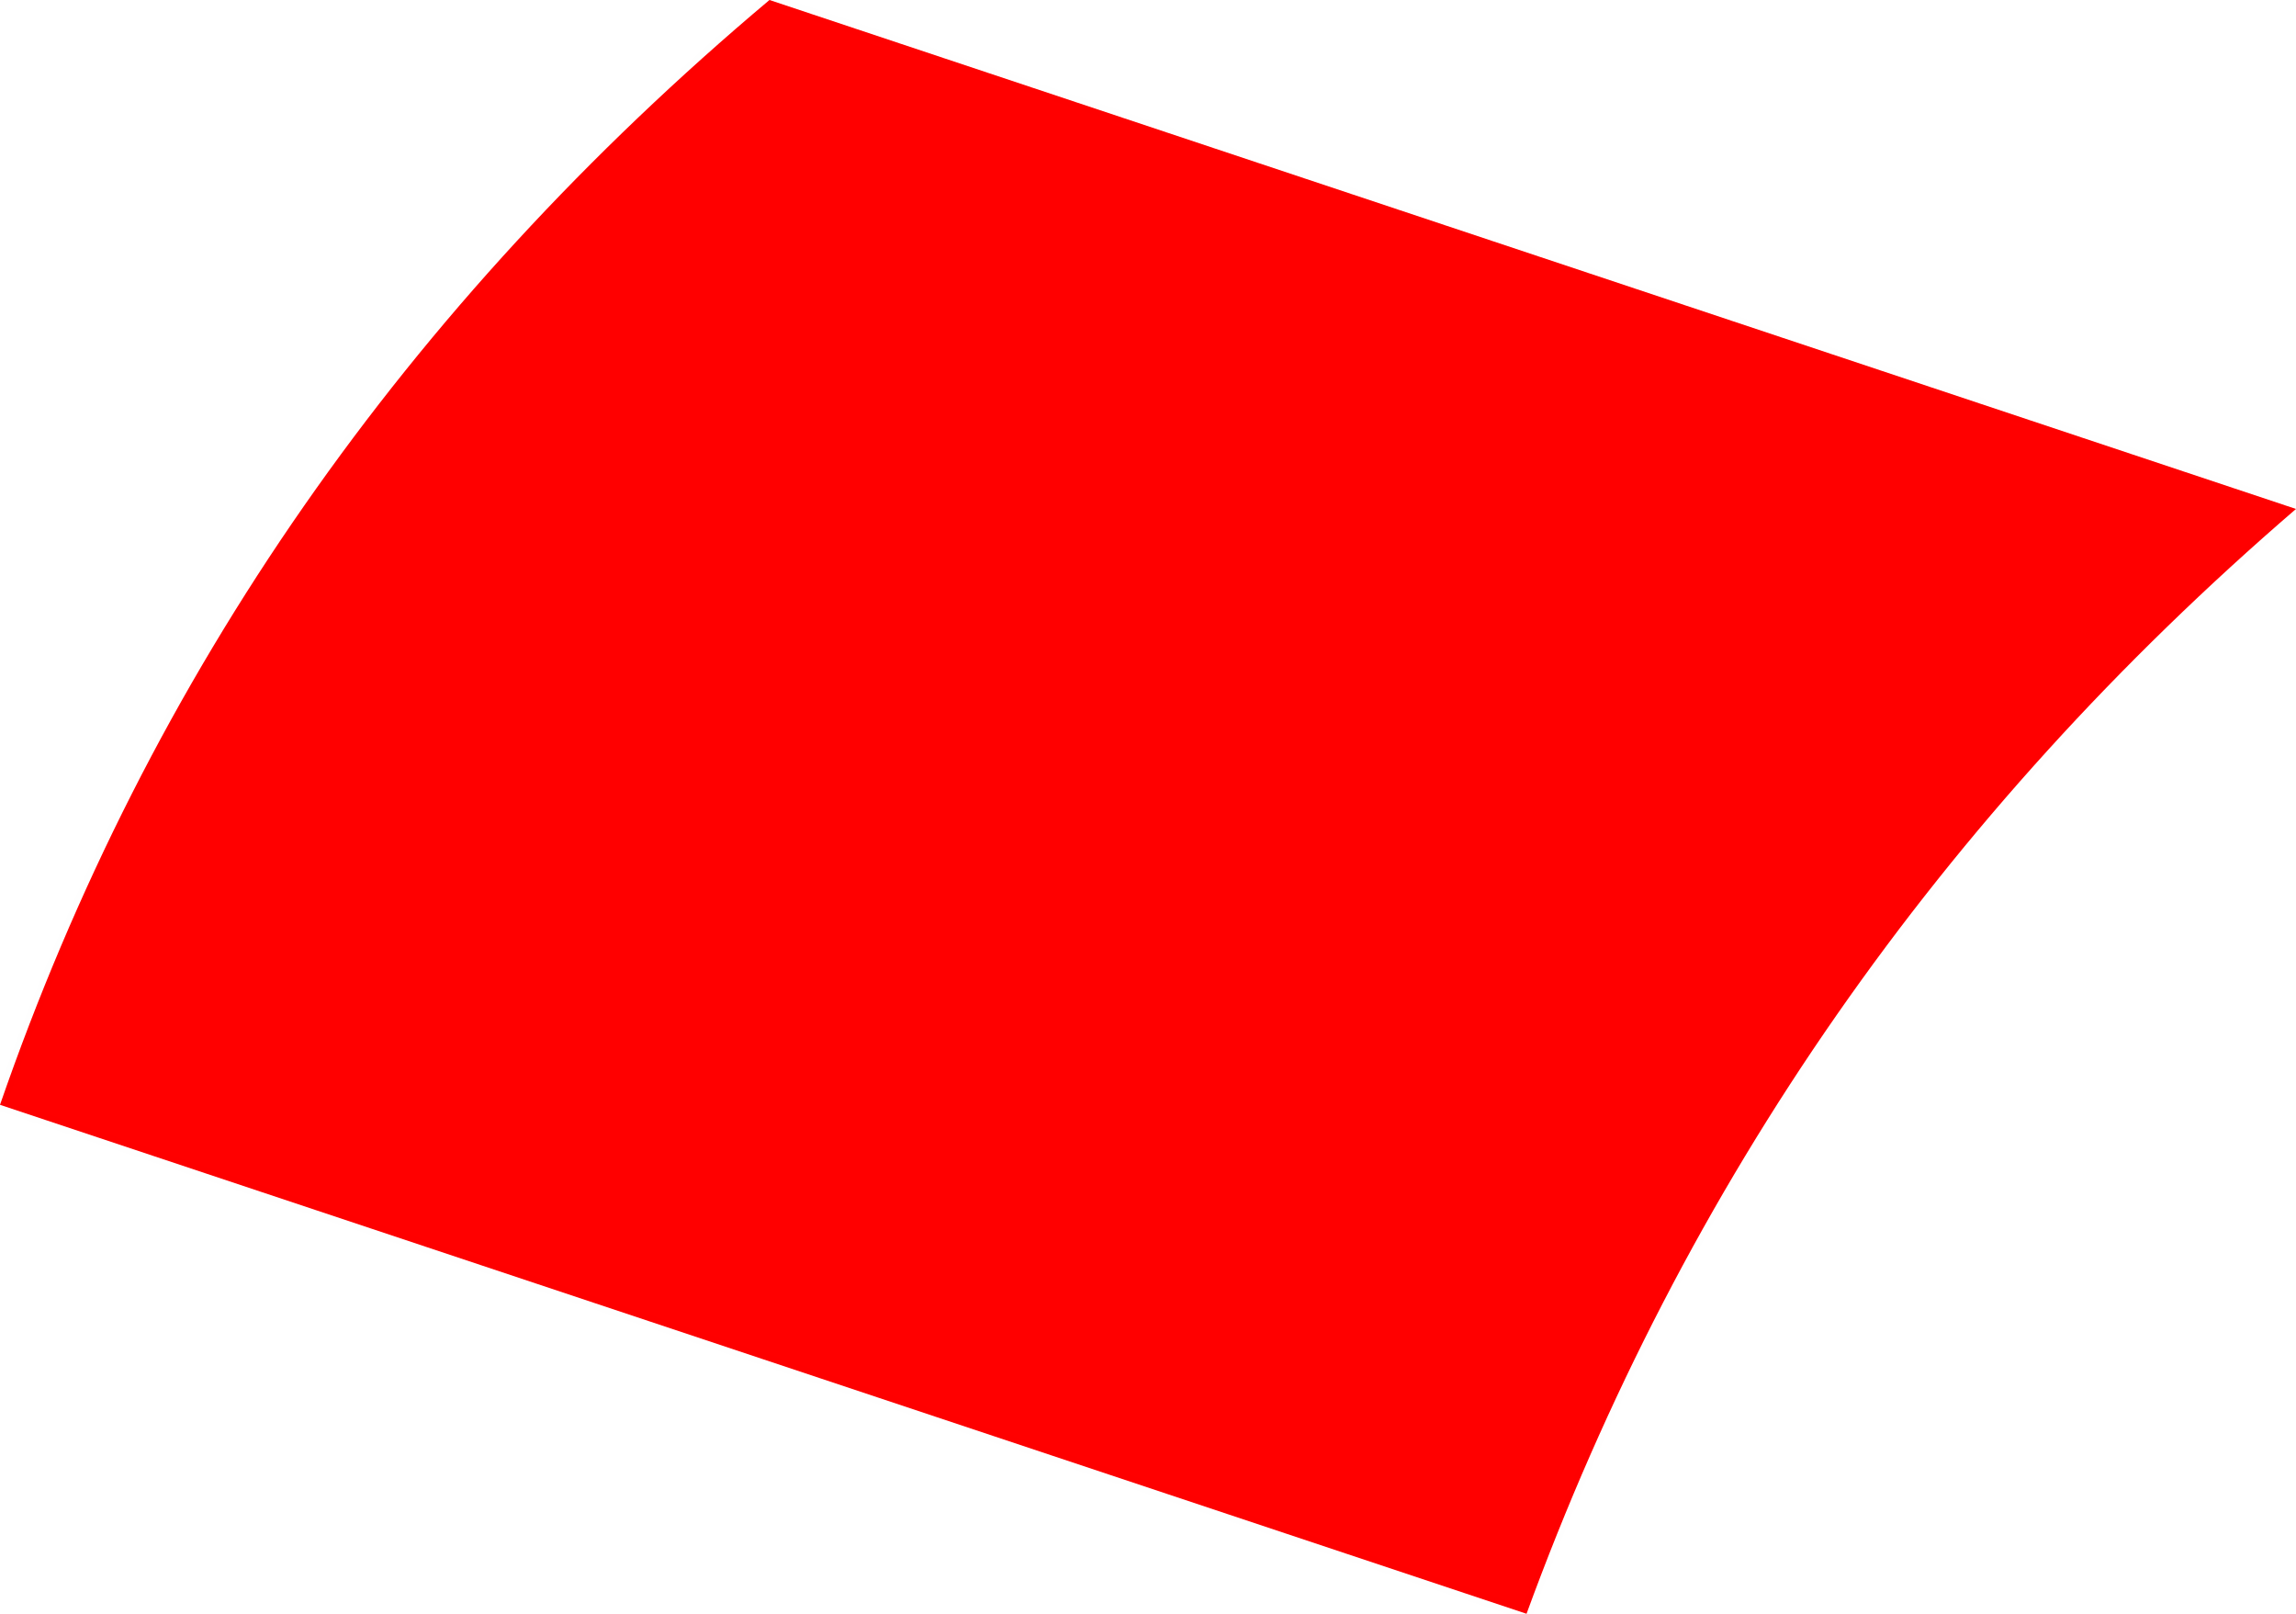 <?xml version="1.0" encoding="UTF-8" standalone="no"?>
<svg xmlns:xlink="http://www.w3.org/1999/xlink" height="6.5px" width="9.25px" xmlns="http://www.w3.org/2000/svg">
  <g transform="matrix(1.0, 0.0, 0.0, 1.0, -39.45, -45.15)">
    <path d="M45.6 51.65 L39.45 49.6 Q40.35 47.0 42.55 45.15 L48.7 47.2 Q46.55 49.05 45.6 51.65" fill="#ff0000" fill-rule="evenodd" stroke="none"/>
    <path d="M45.6 51.65 L39.45 49.6 Q40.35 47.0 42.55 45.15 L48.7 47.2 Q46.55 49.05 45.6 51.65 Z" fill="none" stroke="#000000" stroke-linecap="square" stroke-linejoin="bevel" stroke-opacity="0.004" stroke-width="0.05"/>
  </g>
</svg>
